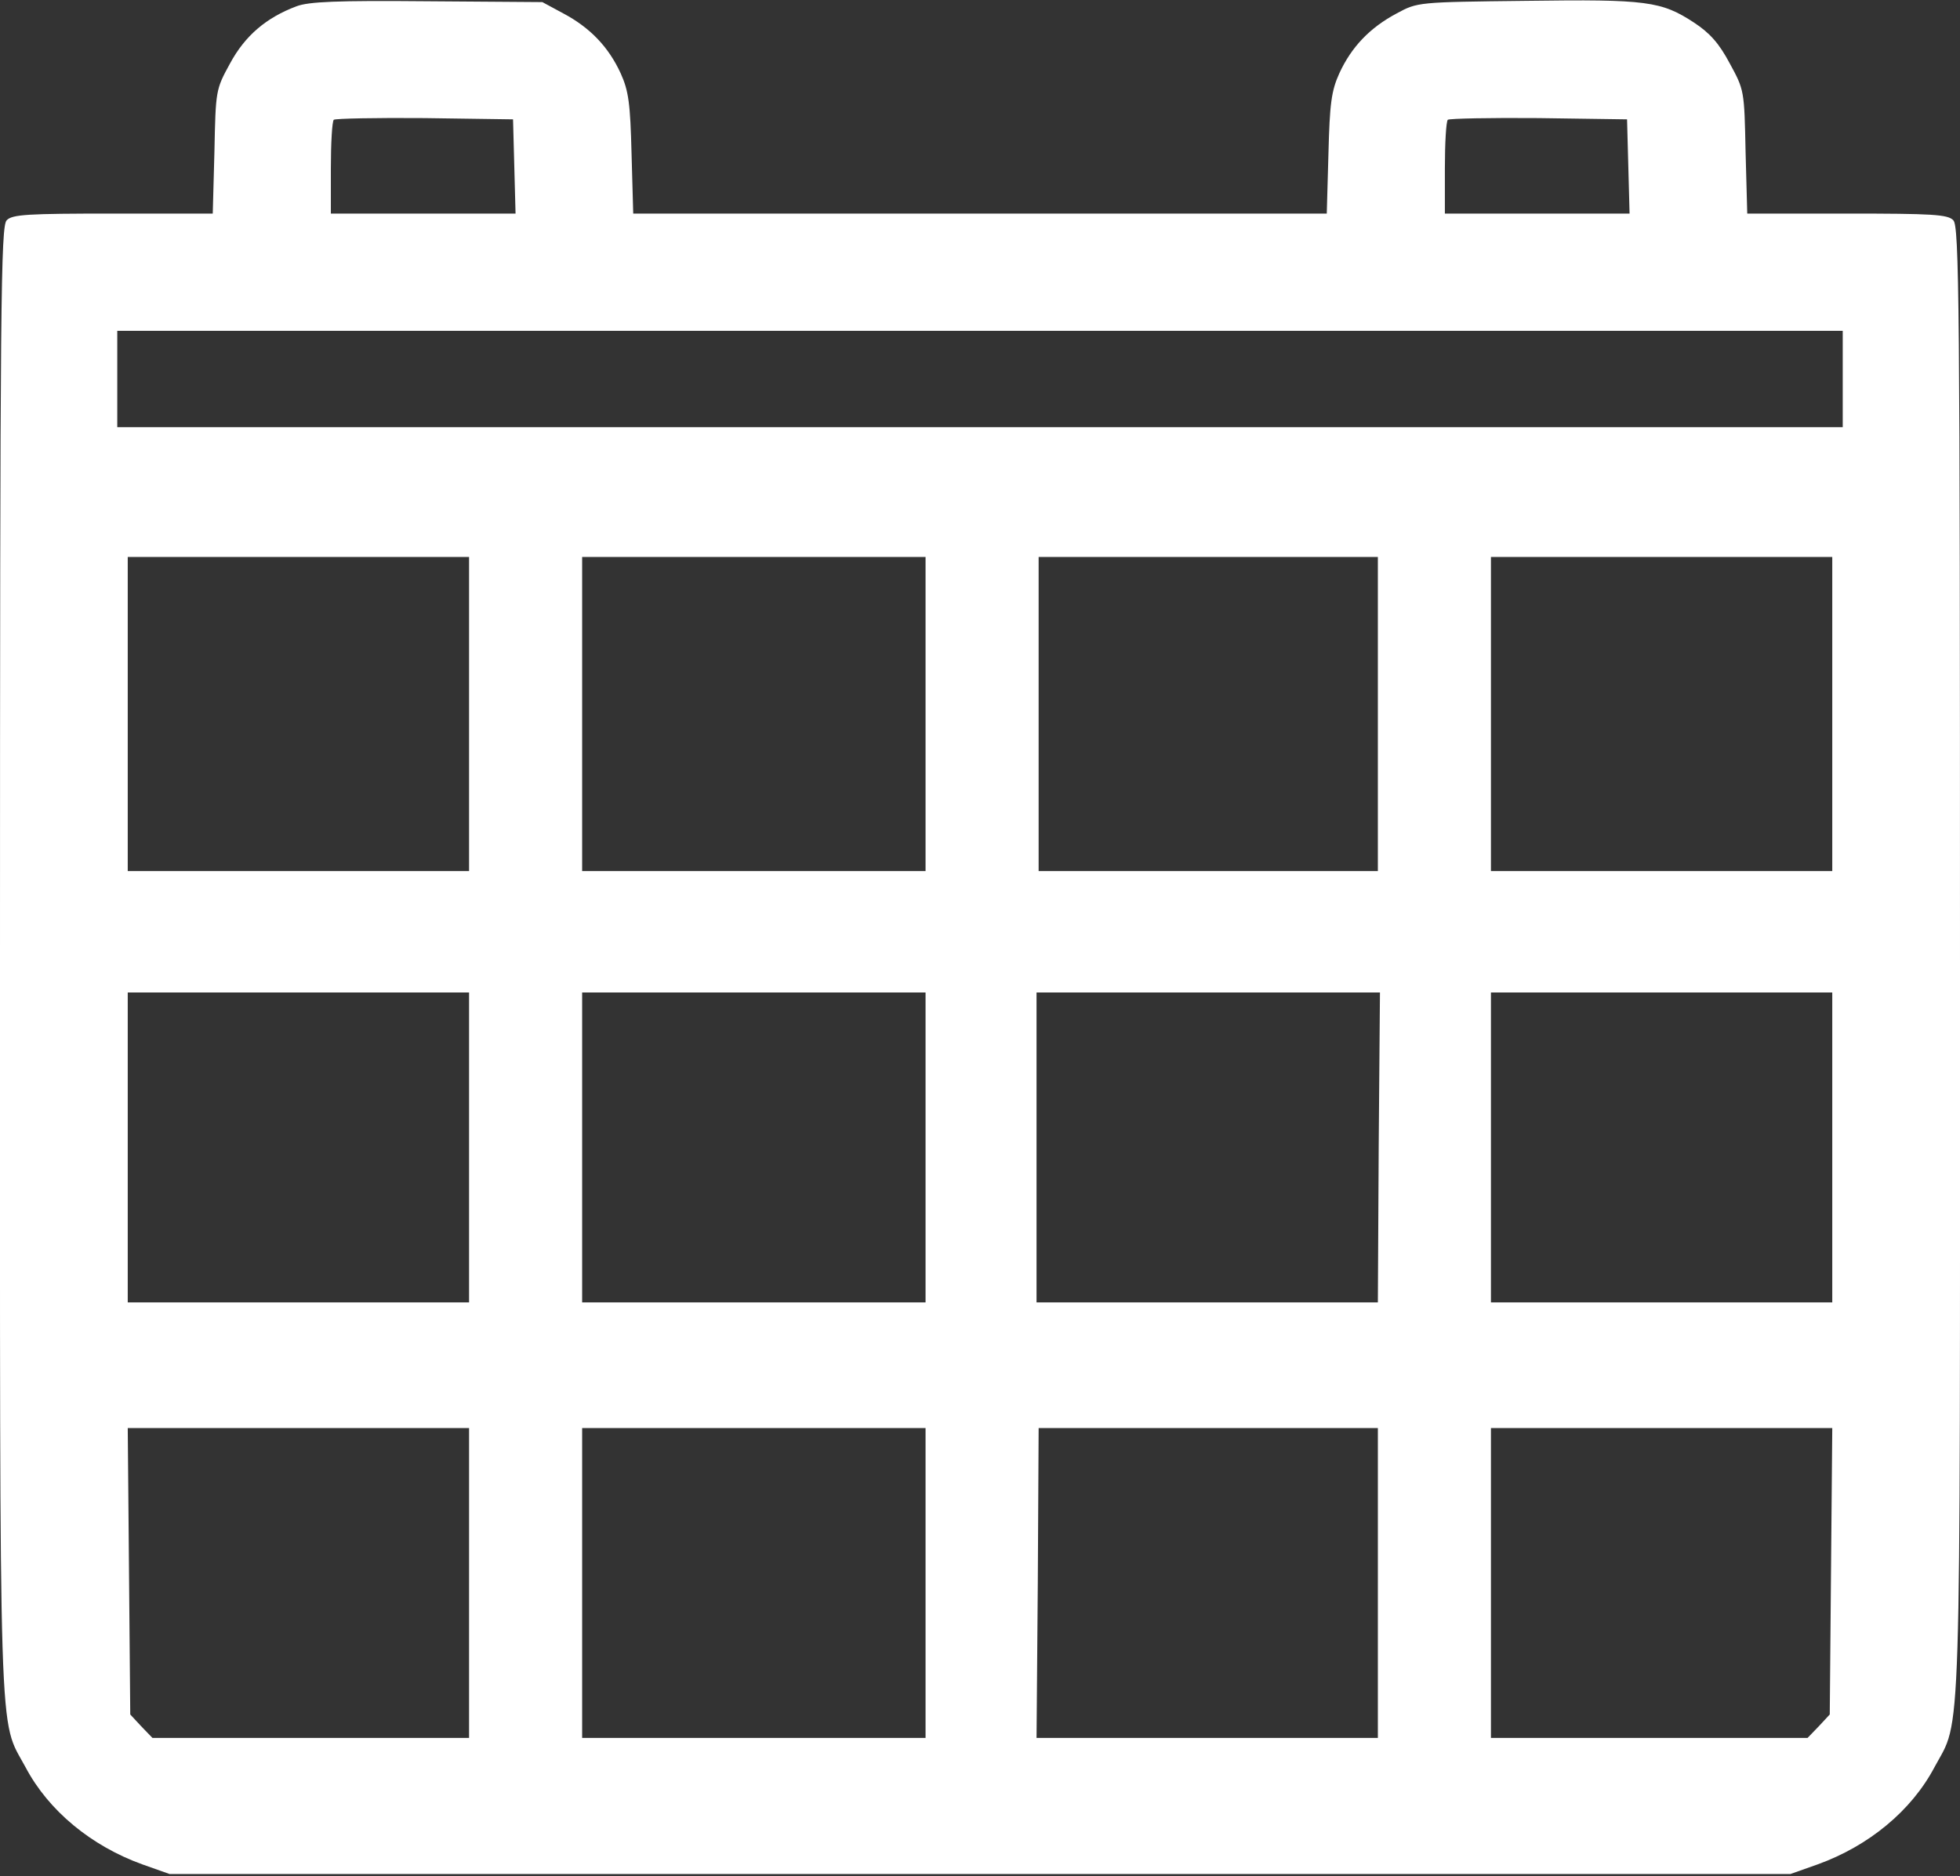 <?xml version="1.0" standalone="no"?>
<!DOCTYPE svg PUBLIC "-//W3C//DTD SVG 20010904//EN"
 "http://www.w3.org/TR/2001/REC-SVG-20010904/DTD/svg10.dtd">
<svg version="1.0" xmlns="http://www.w3.org/2000/svg"
 width="468pt" height="448pt" viewBox="0 0 468 448"
 preserveAspectRatio="xMidYMid meet">
<rect x="0" y="0" width="468" height="448" fill="#333333" stroke="none"/>
<g transform="translate(0,448) scale(0.1,-0.1)"
fill="#ffffff" stroke="none">
<path d="M708 4465 c-72 -27 -123 -70 -159 -137 -34 -62 -34 -64 -37 -210 l-4
-148 -238 0 c-204 0 -241 -2 -254 -16 -14 -14 -16 -188 -16 -1768 0 -1926 -4
-1805 61 -1926 55 -104 157 -188 279 -232 l65 -23 1935 0 1935 0 65 23 c122
44 224 128 279 232 65 121 61 0 61 1926 0 1580 -2 1754 -16 1768 -13 14 -50
16 -254 16 l-238 0 -4 148 c-3 146 -3 147 -38 211 -25 47 -47 72 -85 97 -78
51 -112 56 -400 52 -260 -3 -260 -3 -310 -30 -64 -34 -108 -80 -137 -143 -19
-42 -23 -72 -26 -192 l-4 -143 -828 0 -828 0 -4 143 c-3 120 -7 150 -26 192
-29 63 -73 109 -137 143 l-50 27 -275 2 c-216 2 -283 -1 -312 -12z m520 -382
l3 -113 -221 0 -220 0 0 108 c0 60 3 112 7 116 4 3 102 5 217 4 l211 -3 3
-112z m2660 0 l3 -113 -221 0 -220 0 0 108 c0 60 3 112 7 116 4 3 102 5 217 4
l211 -3 3 -112z m512 -508 l0 -115 -2060 0 -2060 0 0 115 0 115 2060 0 2060 0
0 -115z m-3280 -800 l0 -375 -407 0 -408 0 0 375 0 375 408 0 407 0 0 -375z
m1090 0 l0 -375 -410 0 -410 0 0 375 0 375 410 0 410 0 0 -375z m1080 0 l0
-375 -405 0 -405 0 0 375 0 375 405 0 405 0 0 -375z m1085 0 l0 -375 -407 0
-408 0 0 375 0 375 408 0 407 0 0 -375z m-3255 -1035 l0 -370 -407 0 -408 0 0
370 0 370 408 0 407 0 0 -370z m1090 0 l0 -370 -410 0 -410 0 0 370 0 370 410
0 410 0 0 -370z m1082 0 l-2 -370 -408 0 -407 0 0 370 0 370 410 0 410 0 -3
-370z m1083 0 l0 -370 -407 0 -408 0 0 370 0 370 408 0 407 0 0 -370z m-3255
-1040 l0 -370 -378 0 -378 0 -27 28 -26 28 -3 342 -3 342 408 0 407 0 0 -370z
m1090 0 l0 -370 -410 0 -410 0 0 370 0 370 410 0 410 0 0 -370z m1080 0 l0
-370 -407 0 -408 0 3 370 2 370 405 0 405 0 0 -370z m1082 28 l-3 -342 -26
-28 -27 -28 -378 0 -378 0 0 370 0 370 408 0 407 0 -3 -342z"/>
</g>
</svg>
